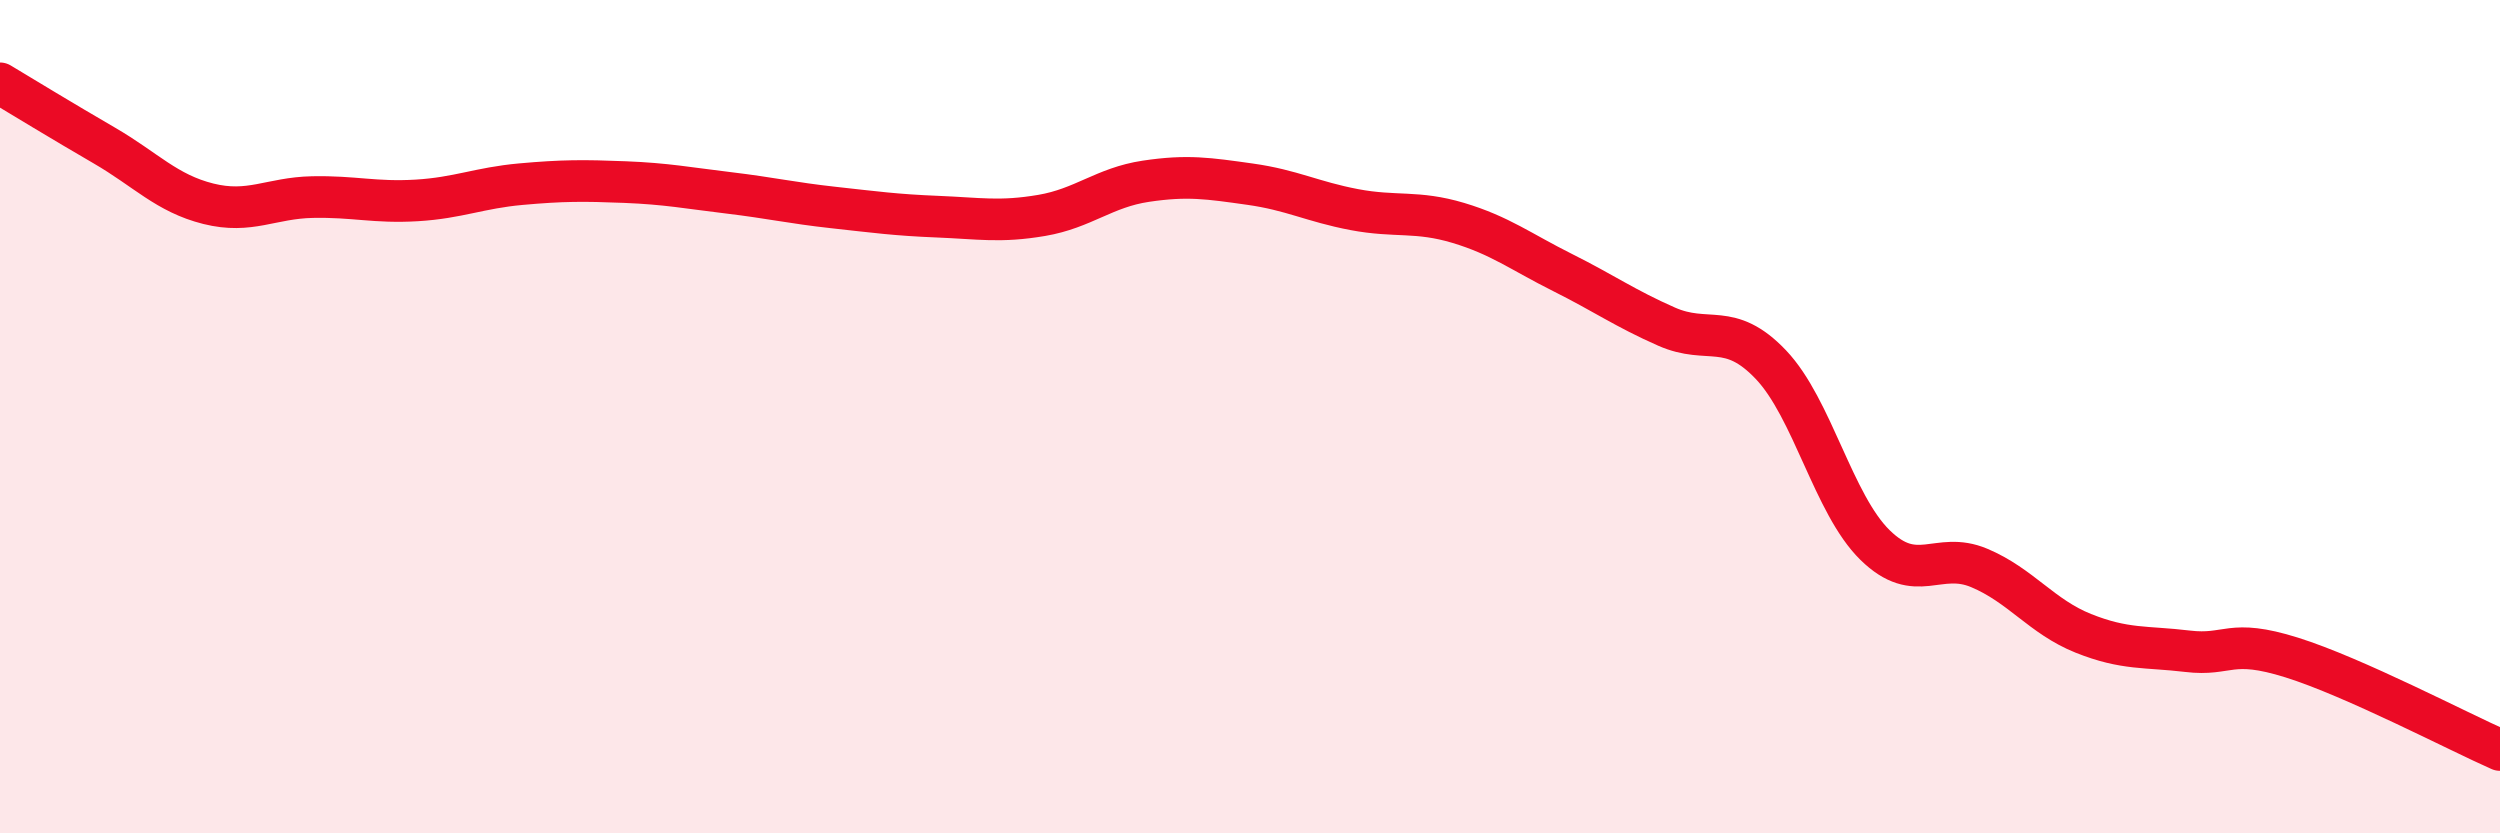 
    <svg width="60" height="20" viewBox="0 0 60 20" xmlns="http://www.w3.org/2000/svg">
      <path
        d="M 0,2 C 0.5,2.3 1.5,2.91 2.5,3.49 C 3.5,4.07 4,4.64 5,4.89 C 6,5.14 6.5,4.75 7.5,4.73 C 8.5,4.71 9,4.87 10,4.81 C 11,4.75 11.5,4.51 12.5,4.42 C 13.5,4.33 14,4.33 15,4.37 C 16,4.41 16.5,4.51 17.5,4.63 C 18.5,4.75 19,4.87 20,4.98 C 21,5.09 21.5,5.16 22.5,5.2 C 23.5,5.24 24,5.34 25,5.17 C 26,5 26.5,4.5 27.5,4.35 C 28.5,4.2 29,4.28 30,4.42 C 31,4.56 31.5,4.84 32.5,5.03 C 33.5,5.22 34,5.05 35,5.35 C 36,5.65 36.5,6.04 37.5,6.54 C 38.5,7.04 39,7.4 40,7.84 C 41,8.28 41.5,7.7 42.5,8.75 C 43.5,9.8 44,12.1 45,13.08 C 46,14.06 46.5,13.21 47.5,13.63 C 48.5,14.05 49,14.8 50,15.2 C 51,15.6 51.5,15.51 52.5,15.63 C 53.5,15.75 53.5,15.31 55,15.78 C 56.5,16.25 59,17.56 60,18L60 20L0 20Z"
        fill="#EB0A25"
        opacity="0.1"
        stroke-linecap="round"
        stroke-linejoin="round"
      />
      <path
        d="M 0,2 C 0.5,2.3 1.5,2.91 2.5,3.49 C 3.5,4.07 4,4.64 5,4.89 C 6,5.14 6.5,4.75 7.5,4.73 C 8.5,4.71 9,4.87 10,4.81 C 11,4.75 11.5,4.51 12.5,4.42 C 13.5,4.33 14,4.33 15,4.37 C 16,4.41 16.5,4.51 17.5,4.63 C 18.5,4.75 19,4.87 20,4.98 C 21,5.09 21.5,5.16 22.5,5.2 C 23.5,5.24 24,5.34 25,5.17 C 26,5 26.5,4.5 27.5,4.35 C 28.5,4.2 29,4.28 30,4.42 C 31,4.56 31.5,4.84 32.5,5.03 C 33.5,5.22 34,5.05 35,5.35 C 36,5.65 36.5,6.04 37.5,6.54 C 38.5,7.04 39,7.4 40,7.84 C 41,8.28 41.5,7.7 42.5,8.75 C 43.5,9.8 44,12.1 45,13.08 C 46,14.06 46.5,13.21 47.5,13.63 C 48.5,14.05 49,14.8 50,15.2 C 51,15.6 51.5,15.51 52.5,15.63 C 53.5,15.75 53.5,15.31 55,15.78 C 56.5,16.25 59,17.56 60,18"
        stroke="#EB0A25"
        stroke-width="1"
        fill="none"
        stroke-linecap="round"
        stroke-linejoin="round"
      />
    </svg>
  
